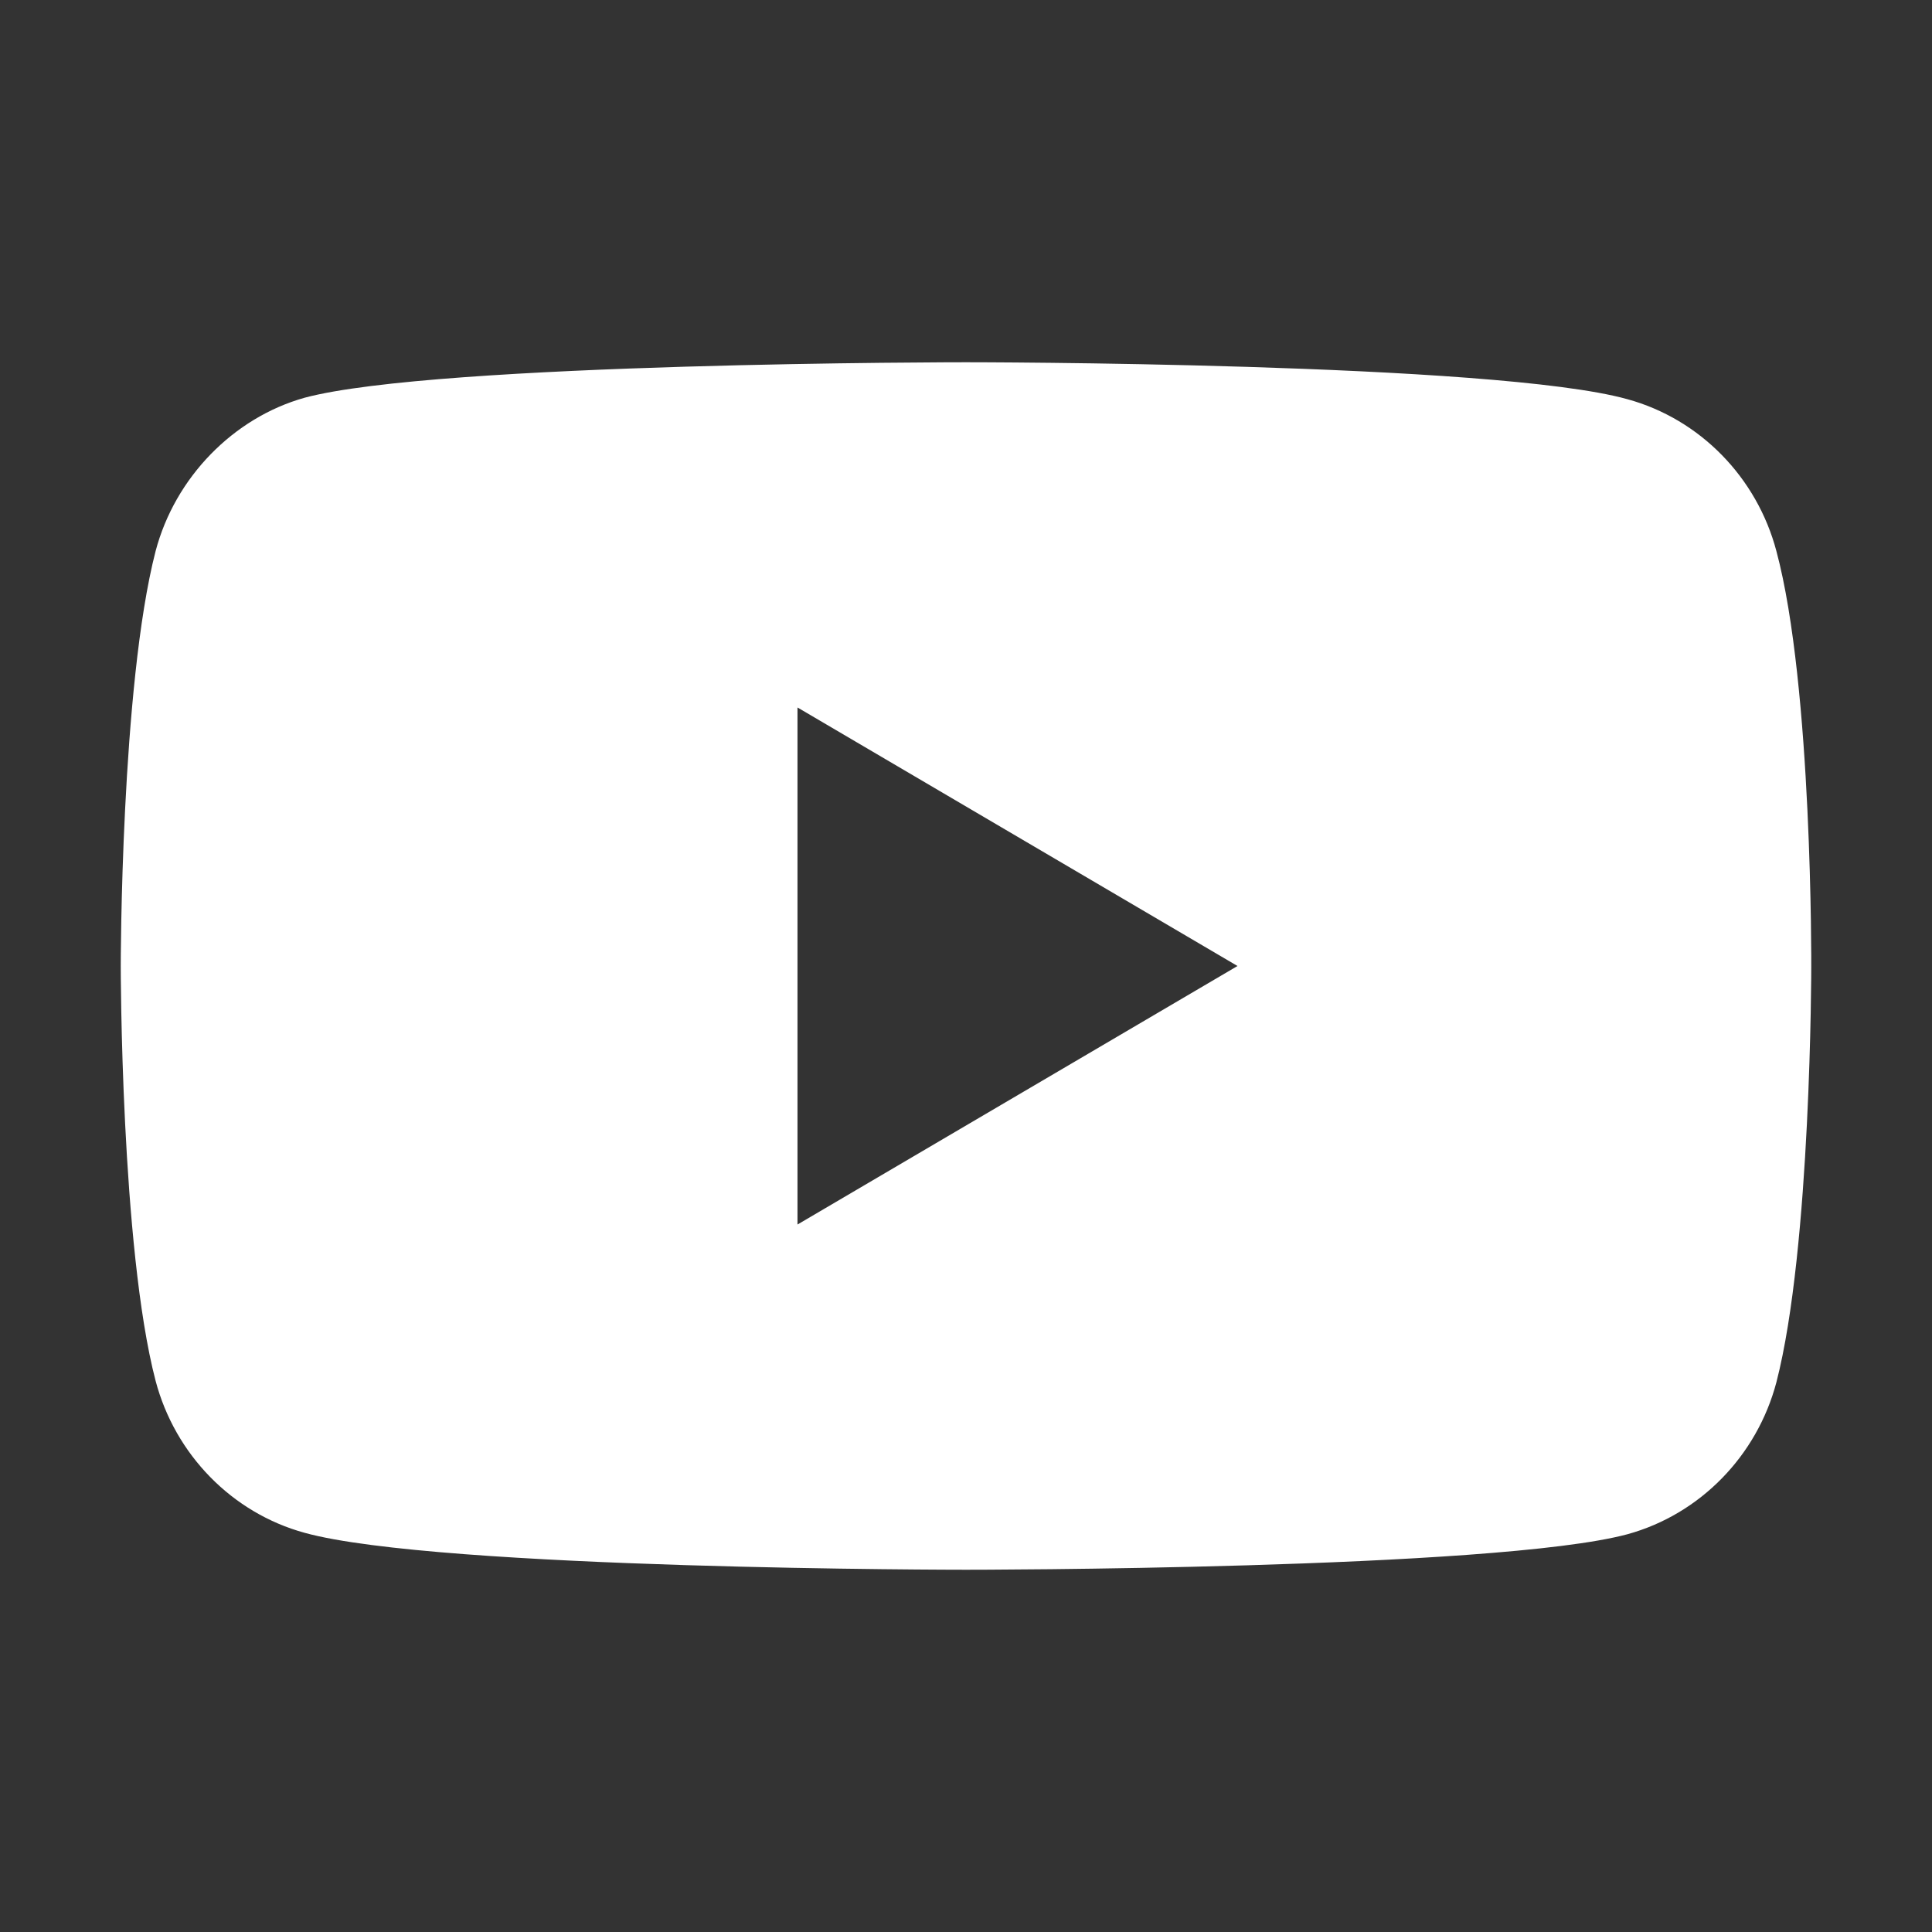 <svg width="32" height="32" viewBox="0 0 32 32" fill="none" xmlns="http://www.w3.org/2000/svg">
<rect x="0" y="0" width="32" height="32" fill="#333333" stroke="none"/>
<path d="M29.423 9.129C29.1 7.906 28.155 6.941 26.955 6.612C24.764 6 16 6 16 6C16 6 7.235 6 5.044 6.588C3.868 6.918 2.899 7.906 2.577 9.129C2 11.365 2 16 2 16C2 16 2 20.659 2.577 22.87C2.9 24.094 3.845 25.059 5.045 25.388C7.259 26 16 26 16 26C16 26 24.764 26 26.955 25.412C28.155 25.082 29.1 24.117 29.423 22.894C30 20.659 30 16.023 30 16.023C30 16.023 30.023 11.365 29.423 9.129ZM13.209 20.282V11.718L20.497 16L13.209 20.282Z" fill="white"/>
</svg>

